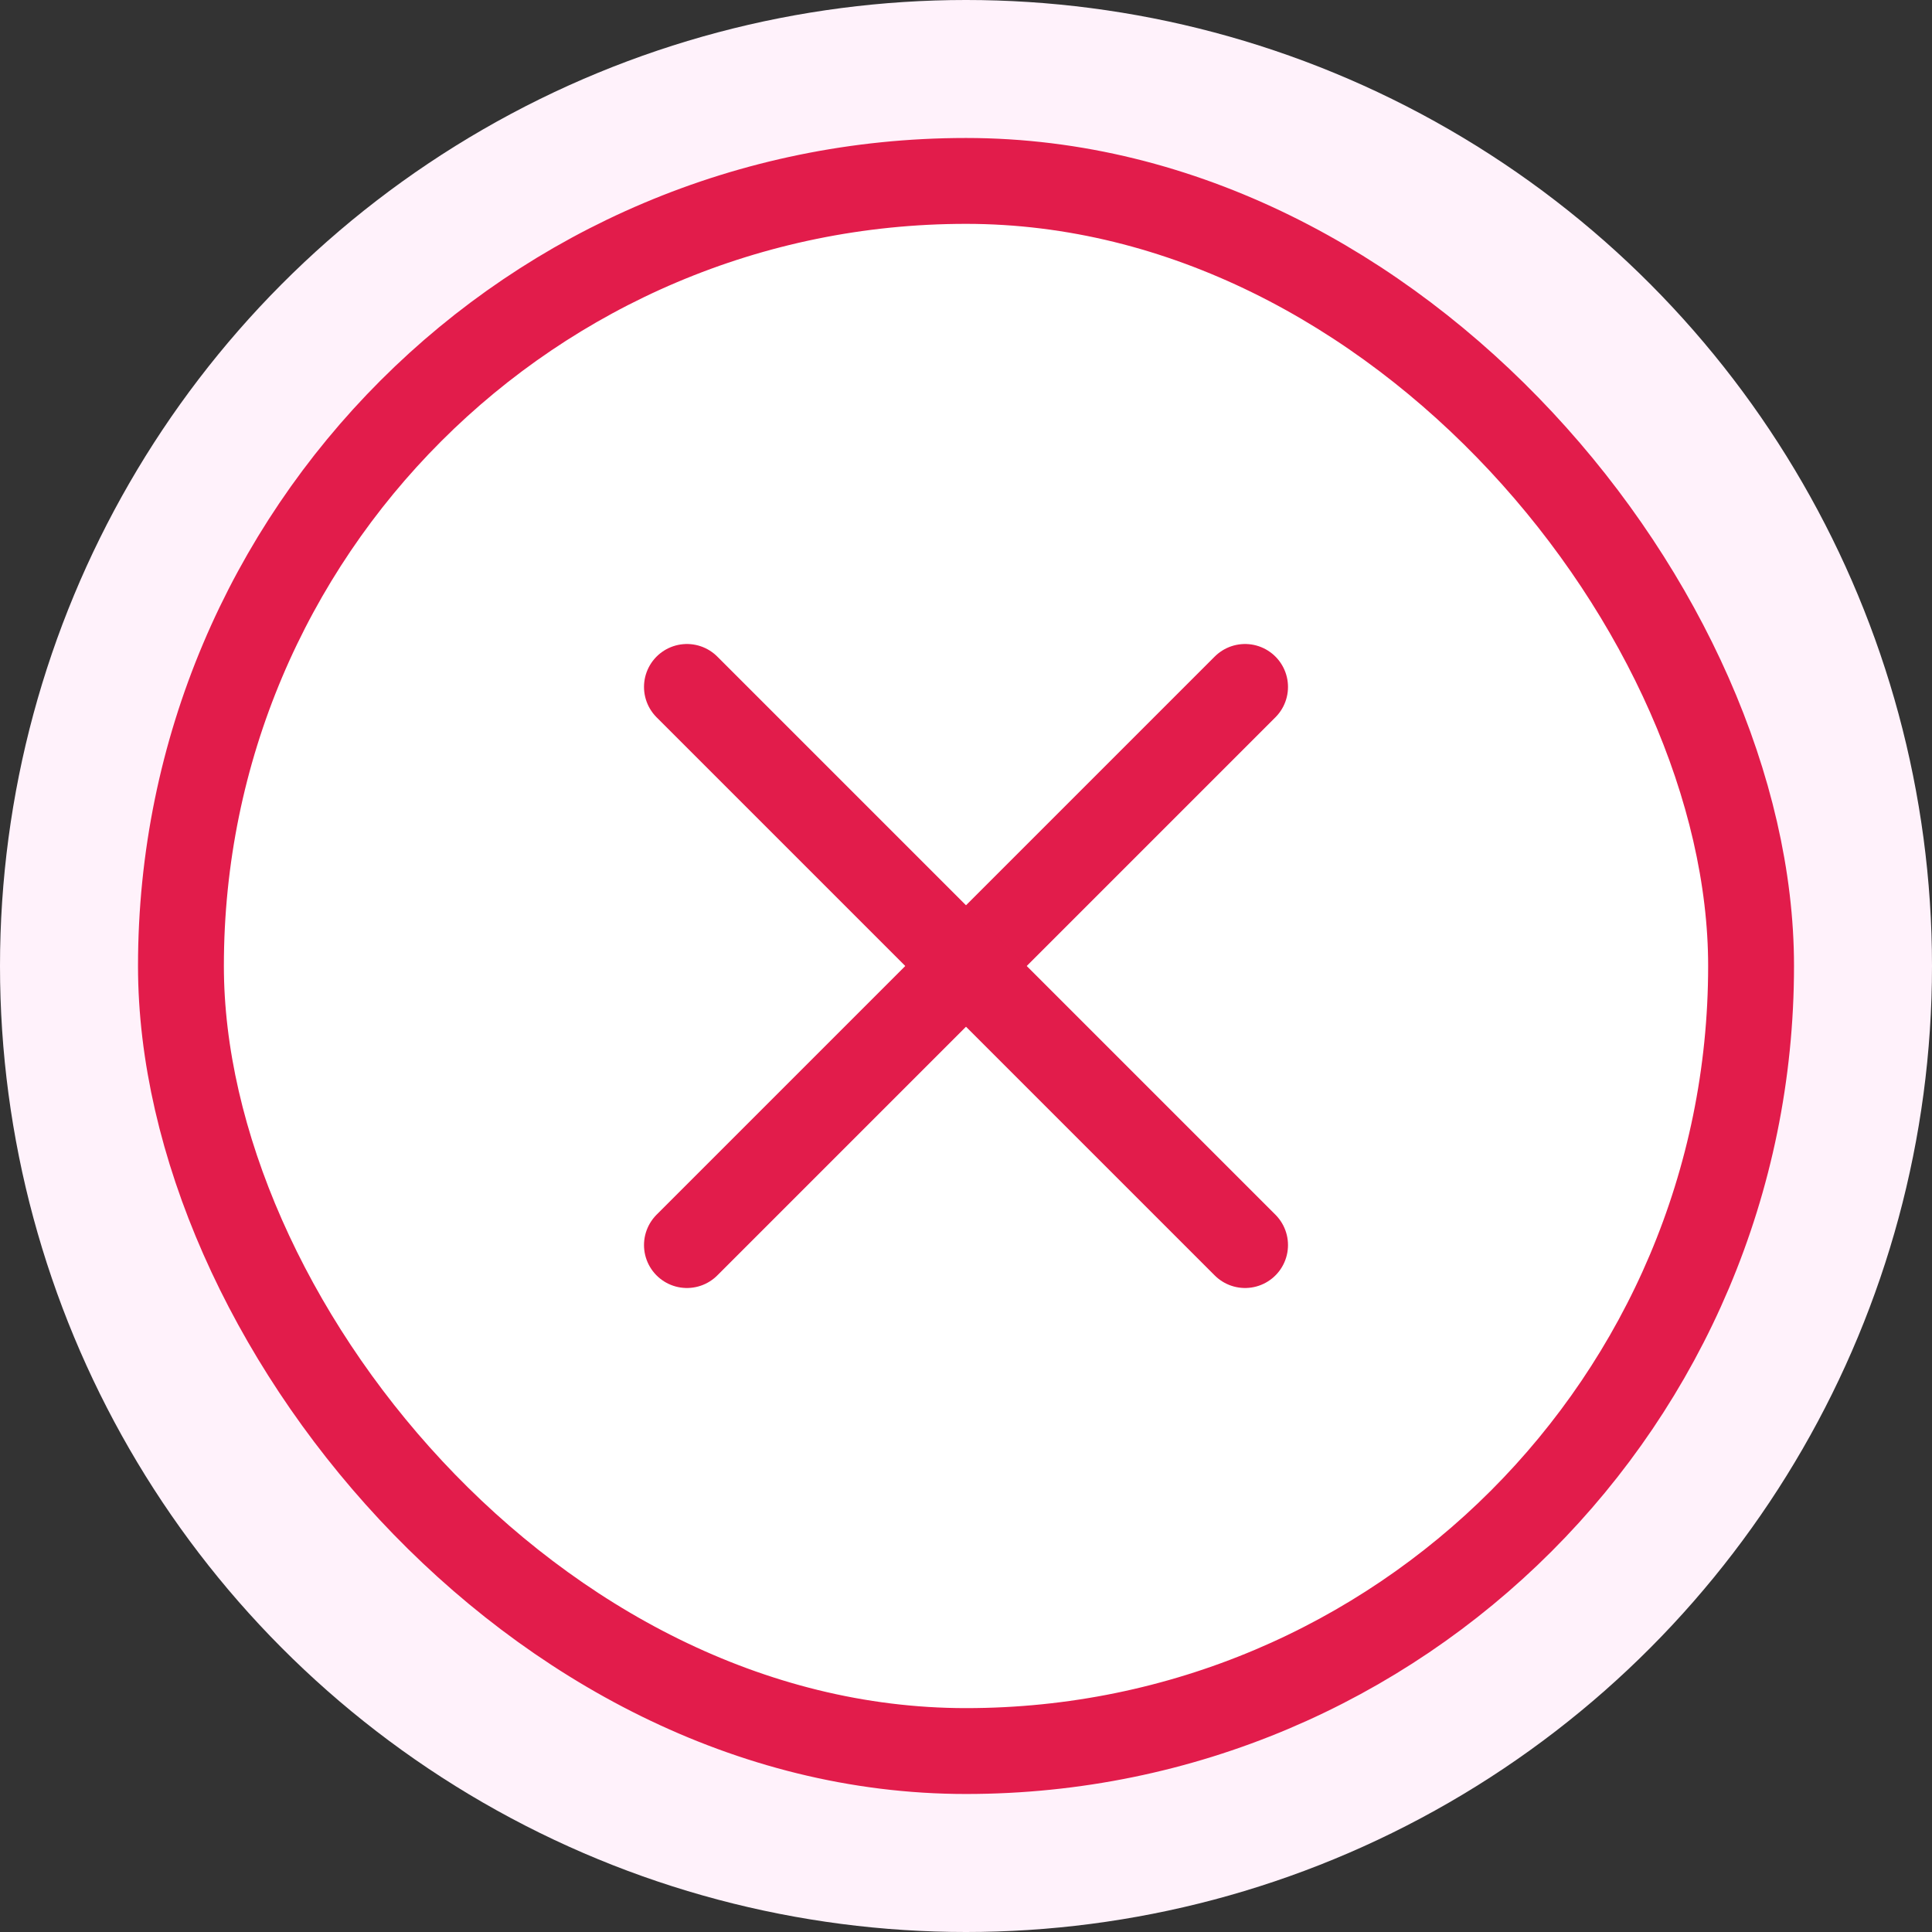 <svg width="90" height="90" viewBox="0 0 90 90" fill="none" xmlns="http://www.w3.org/2000/svg">
<rect x="0" y="0" width="90" height="90" fill="#333333" stroke="none"/>
<circle cx="45" cy="45" r="45" fill="#FFF2FB"/>
<rect x="8.429" y="8.428" width="73.143" height="73.143" rx="36.571" fill="white" stroke="#E21C4B" stroke-width="4"/>
<path d="M58 32L32 58" stroke="#E21C4B" stroke-width="4" stroke-linecap="round"/>
<path d="M58 58L32 32" stroke="#E21C4B" stroke-width="4" stroke-linecap="round"/>
</svg>

